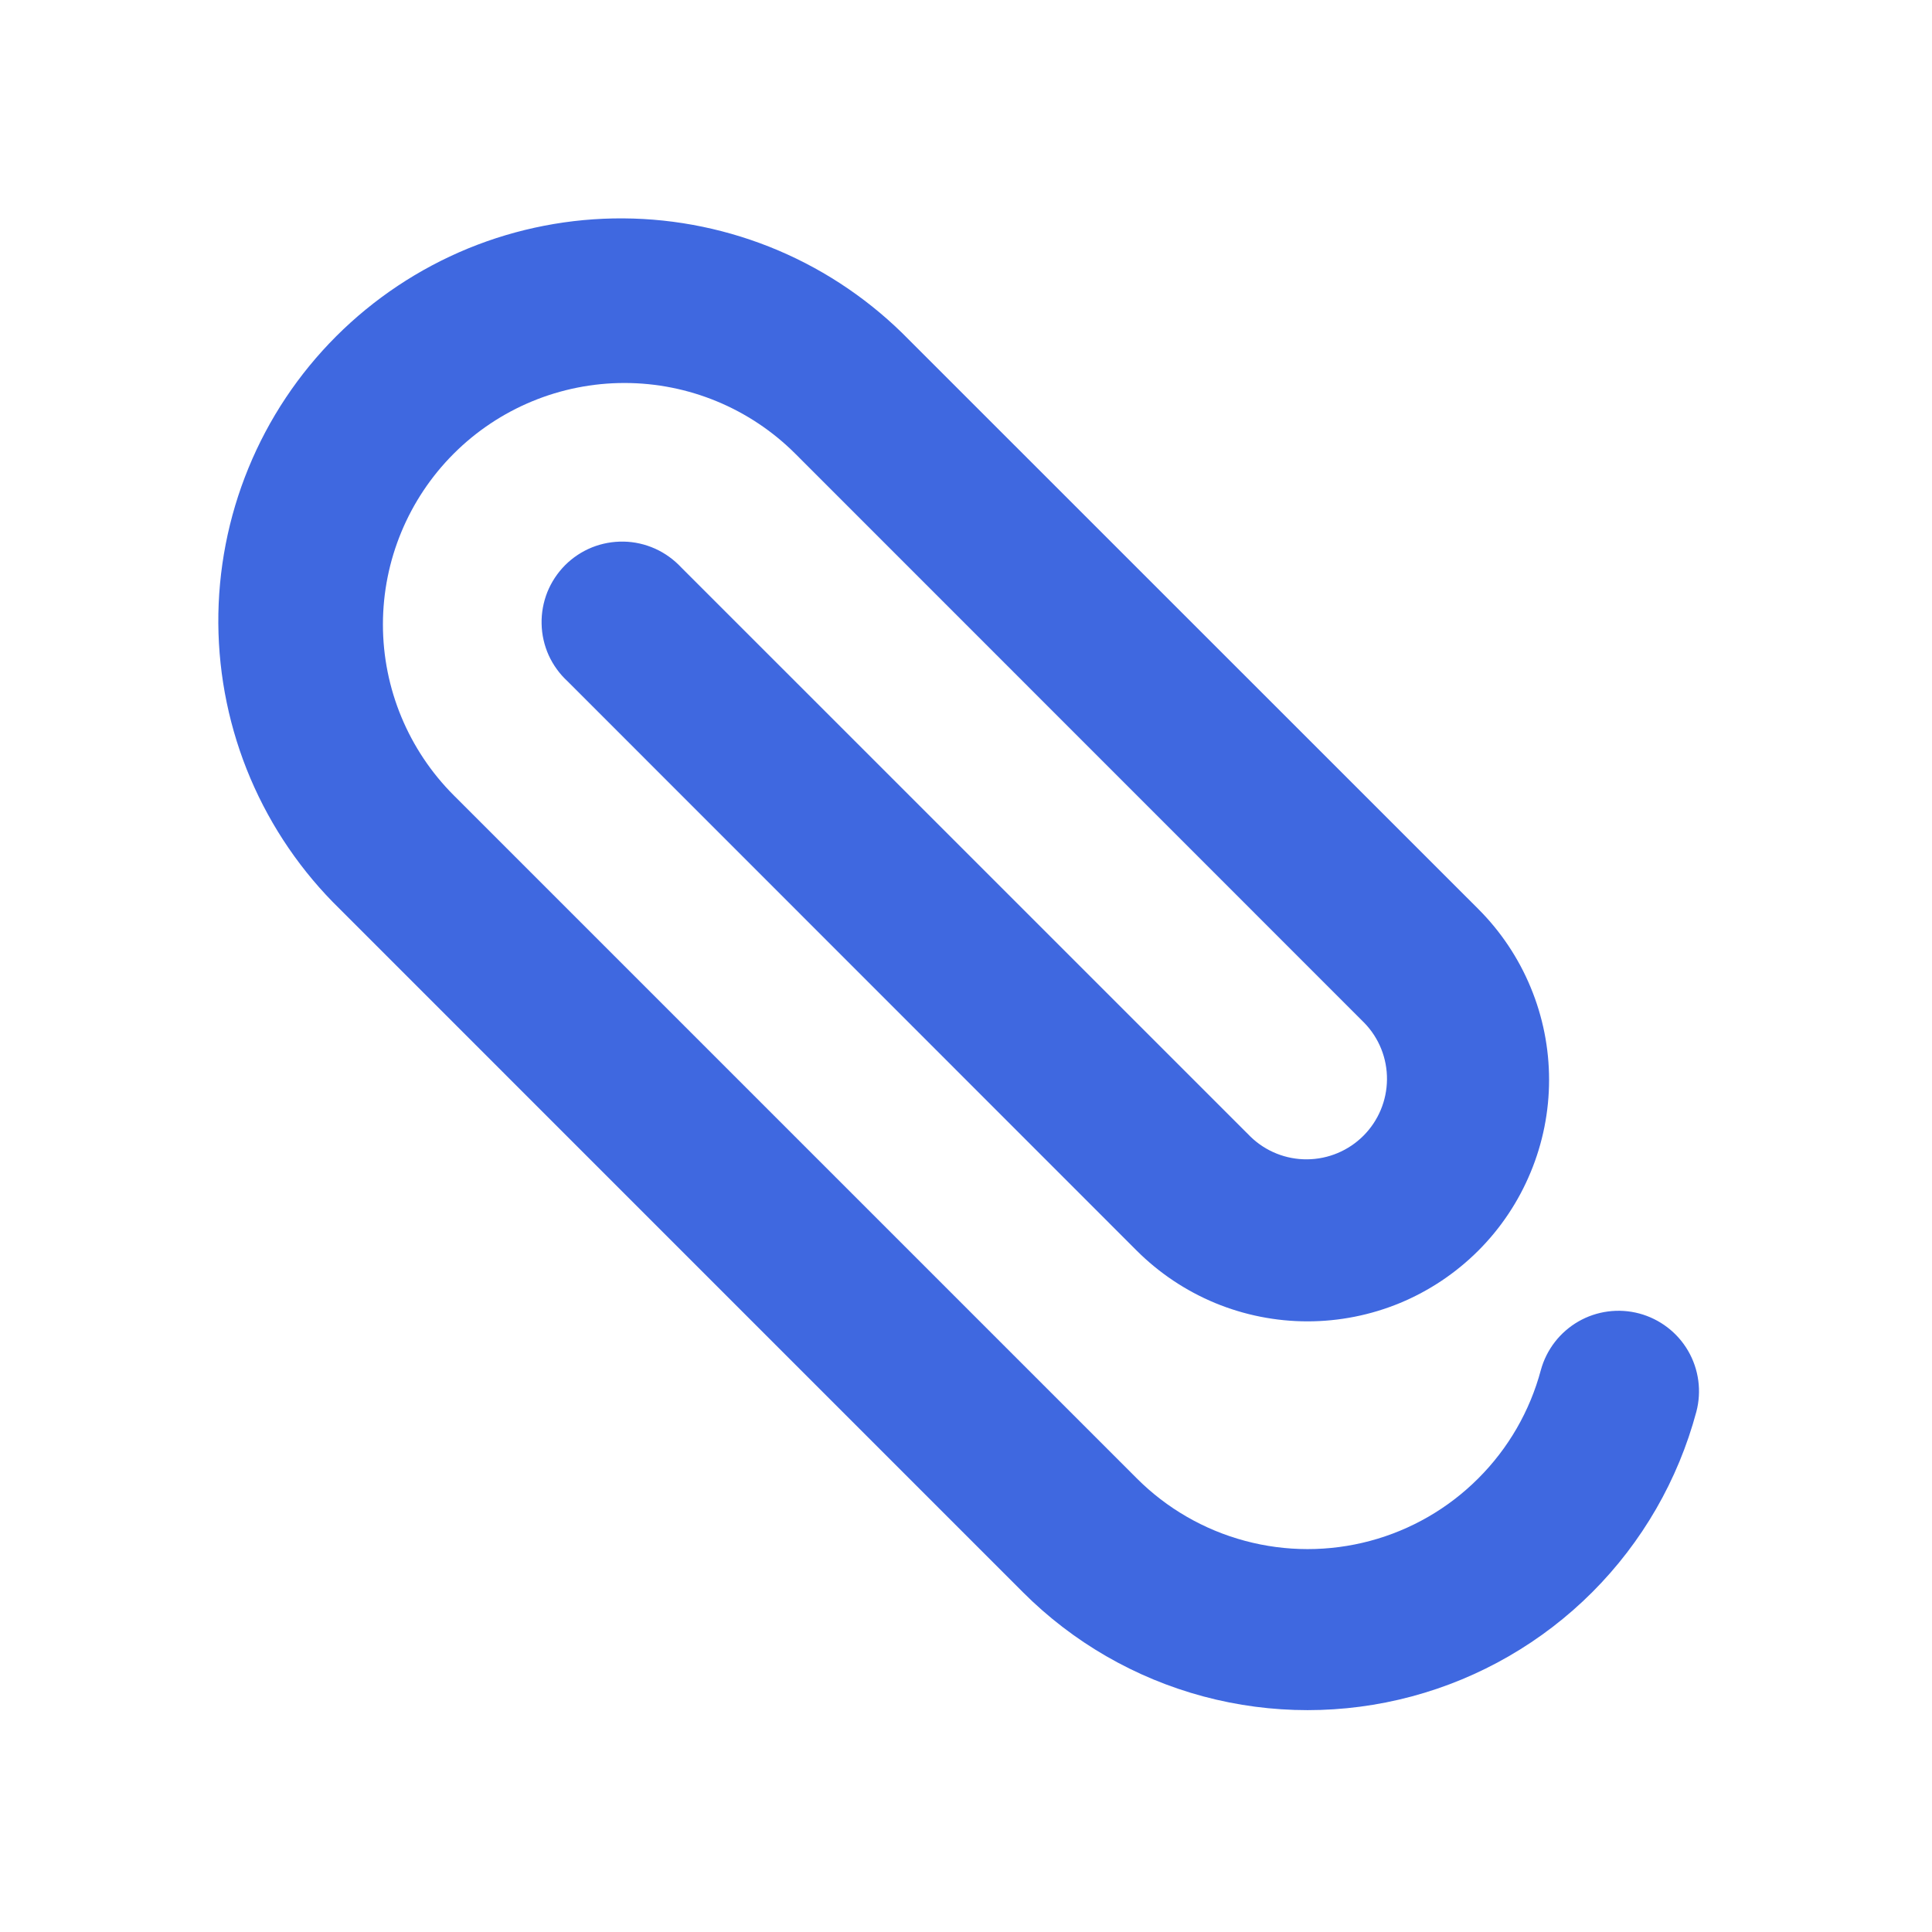 <svg width="30" height="30" viewBox="0 0 30 30" fill="none" xmlns="http://www.w3.org/2000/svg">
<path fill-rule="evenodd" clip-rule="evenodd" d="M5.277 14.116C4.685 13.539 4.213 12.849 3.889 12.088C3.565 11.326 3.396 10.508 3.39 9.681C3.385 8.854 3.544 8.033 3.858 7.268C4.172 6.502 4.635 5.807 5.22 5.222C5.805 4.637 6.501 4.174 7.266 3.859C8.032 3.545 8.852 3.386 9.679 3.391C10.507 3.396 11.325 3.566 12.086 3.889C12.848 4.213 13.537 4.685 14.115 5.277L22.955 14.115C23.303 14.463 23.58 14.877 23.768 15.332C23.957 15.787 24.054 16.274 24.054 16.767C24.054 17.26 23.957 17.747 23.768 18.202C23.58 18.657 23.304 19.071 22.956 19.419C22.607 19.768 22.194 20.044 21.739 20.233C21.284 20.421 20.796 20.518 20.303 20.518C19.811 20.518 19.323 20.421 18.868 20.233C18.413 20.044 18 19.768 17.651 19.42L8.814 10.58C8.69 10.466 8.59 10.328 8.52 10.175C8.451 10.021 8.413 9.855 8.41 9.686C8.406 9.518 8.437 9.351 8.499 9.194C8.562 9.038 8.656 8.896 8.775 8.776C8.894 8.657 9.036 8.563 9.192 8.5C9.349 8.437 9.516 8.407 9.685 8.41C9.853 8.413 10.019 8.451 10.173 8.52C10.326 8.589 10.464 8.689 10.579 8.812L19.419 17.651C19.654 17.879 19.97 18.005 20.298 18.002C20.626 17.999 20.939 17.868 21.171 17.636C21.403 17.404 21.534 17.091 21.537 16.763C21.54 16.435 21.414 16.119 21.186 15.884L12.349 7.045C11.645 6.342 10.691 5.947 9.697 5.947C8.702 5.947 7.748 6.342 7.045 7.045C6.342 7.748 5.946 8.702 5.946 9.697C5.946 10.691 6.342 11.645 7.045 12.349L17.651 22.955C18.116 23.421 18.696 23.756 19.332 23.926C19.968 24.097 20.638 24.097 21.274 23.927C21.91 23.757 22.49 23.422 22.955 22.956C23.421 22.491 23.756 21.911 23.926 21.275C24.013 20.956 24.223 20.685 24.509 20.52C24.796 20.355 25.136 20.311 25.455 20.396C25.774 20.482 26.047 20.69 26.213 20.976C26.379 21.262 26.425 21.602 26.341 21.921C26.057 22.981 25.5 23.948 24.724 24.724C23.948 25.5 22.982 26.058 21.922 26.342C20.862 26.626 19.746 26.626 18.686 26.342C17.626 26.058 16.659 25.5 15.884 24.724L5.277 14.116Z" fill="#3F68E0"/>
</svg>
